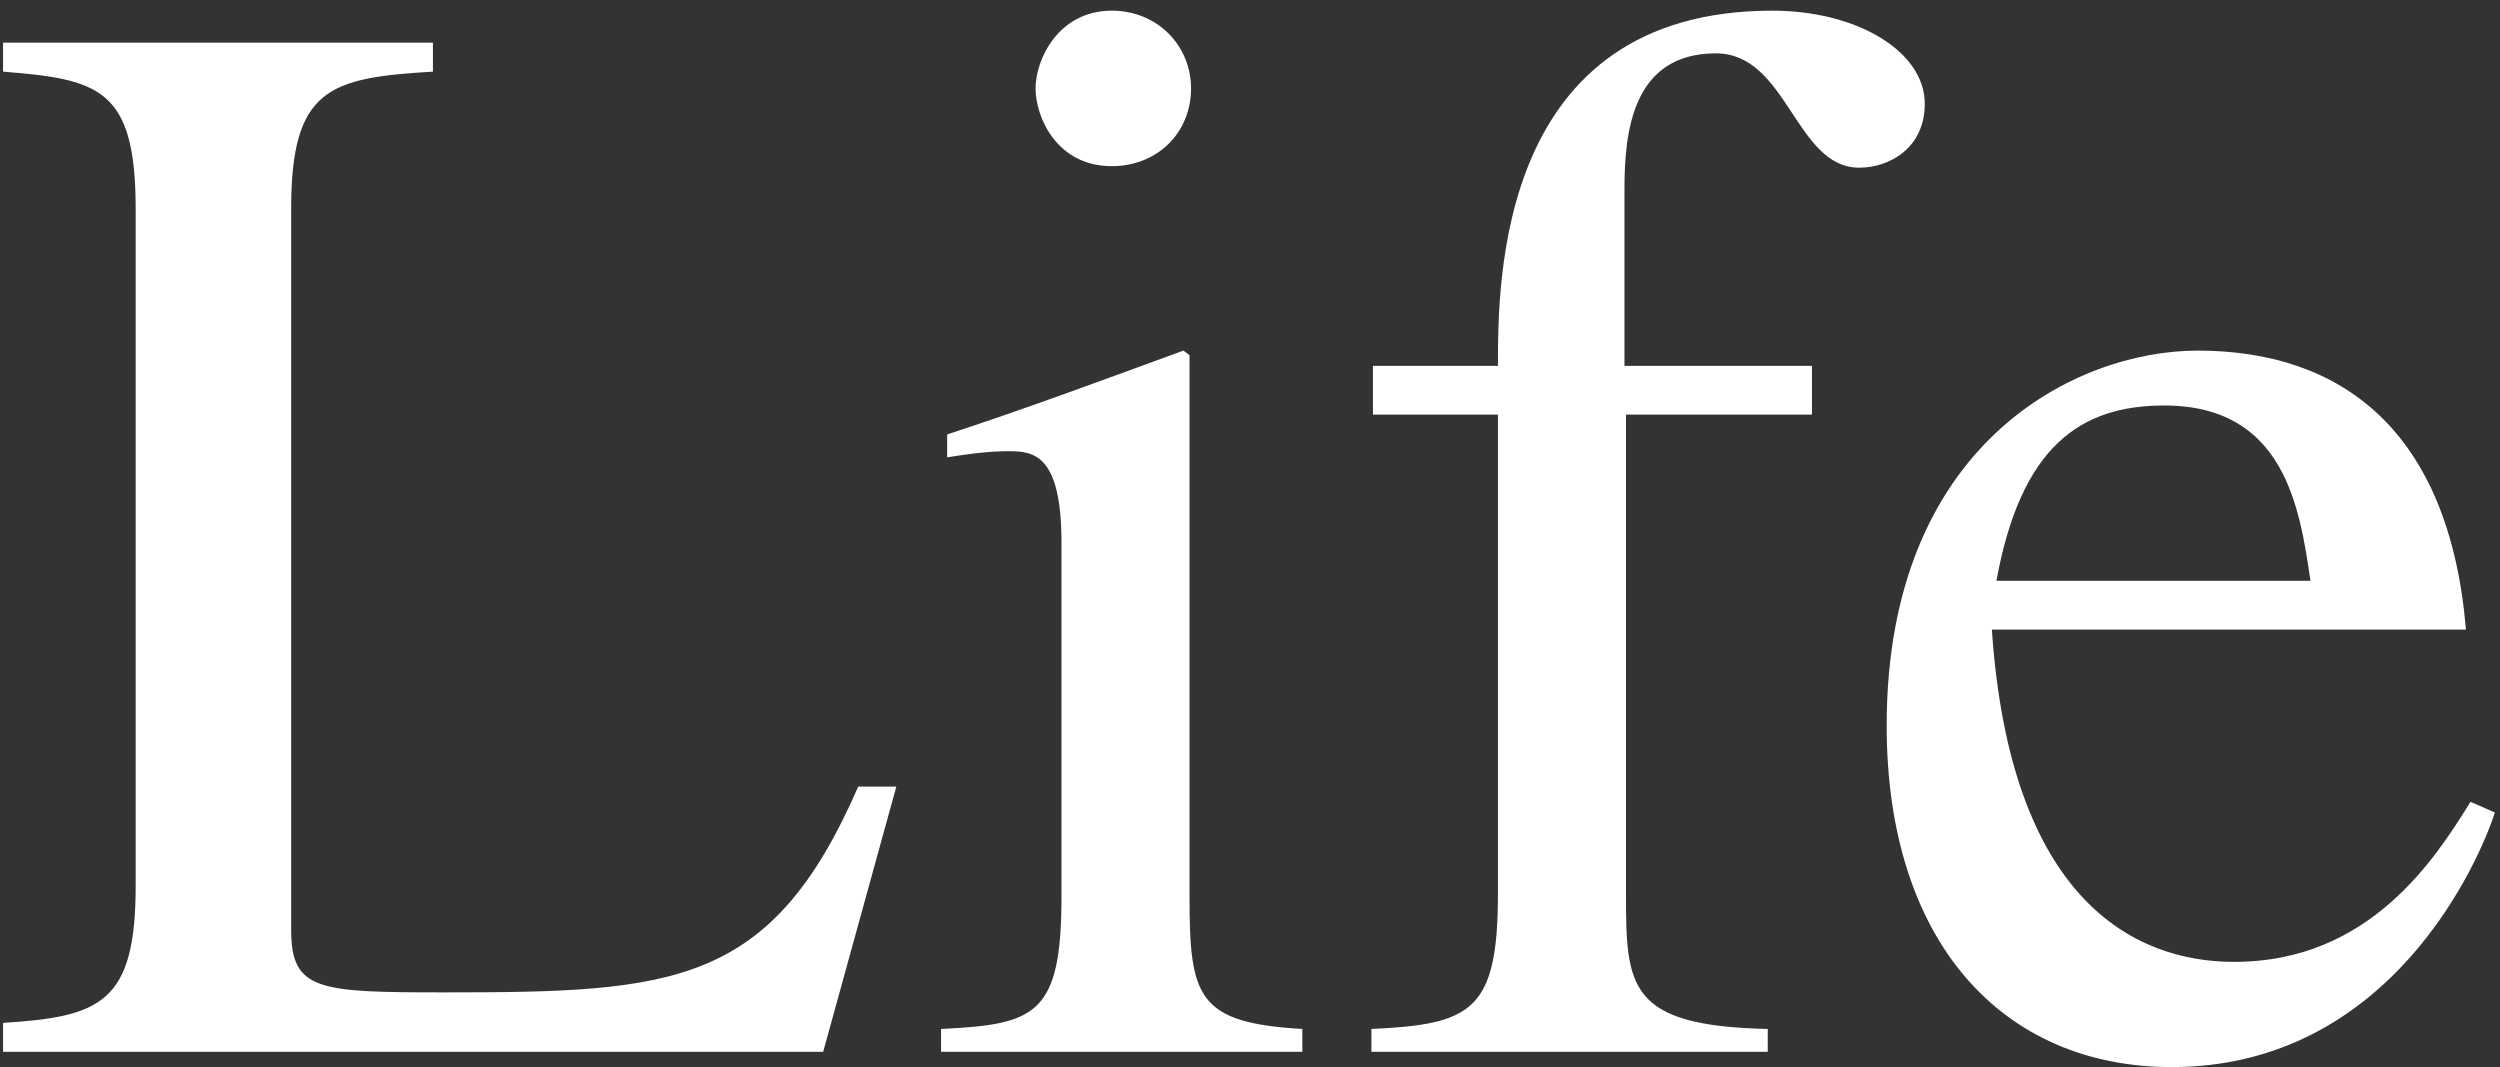 <svg width="164" height="70" viewBox="0 0 164 70" fill="none" xmlns="http://www.w3.org/2000/svg">
<rect x="0" y="0" width="164" height="70" fill="#333333" stroke="none"/>
<path d="M28.4 2.8V4.7C21.6 5.1 19.1 5.8 19.1 13.7V61C19.1 65 20.9 65.1 29.2 65.1C44.2 65.1 50.6 64.7 56.3 51.6H58.8L54 69H0.2V67.1C6.6 66.7 8.9 65.8 8.9 58.1V13.7C8.9 5.8 6.5 5.2 0.2 4.7V2.8H28.4ZM61.733 69V67.5C67.933 67.2 69.633 66.6 69.633 58.8V35.6C69.633 29.7 67.733 29.6 66.133 29.6C64.733 29.6 63.433 29.8 62.133 30V28.5C67.333 26.8 72.433 24.9 77.633 23L78.033 23.3V58.8C78.033 65.4 78.533 67.1 85.433 67.5V69H61.733ZM67.933 5.8C67.933 3.9 69.433 0.7 72.933 0.7C75.933 0.7 78.133 3 78.133 5.8C78.133 8.7 75.933 10.9 72.933 10.9C69.333 10.9 67.933 7.7 67.933 5.8ZM118.865 24V27.2H106.665V58.6C106.665 64.7 106.765 67.3 115.965 67.5V69H89.965V67.5C96.565 67.2 98.265 66.3 98.265 58.6V27.2H90.065V24H98.265C98.265 18.4 98.265 0.7 116.265 0.7C121.865 0.7 126.265 3.4 126.265 6.8C126.265 9.7 123.965 11 121.965 11C117.765 11 117.265 3.5 112.565 3.5C107.065 3.5 106.565 8.7 106.565 12.4V24H118.865ZM162.066 52.6L163.666 53.3C162.666 56.4 156.866 70 142.466 70C131.366 70 123.766 61.8 123.766 47.6C123.766 29.1 136.166 23 144.166 23C153.566 23 160.666 28.2 161.766 41.3H130.666C131.866 59 139.966 63.1 146.566 63.1C155.466 63.1 159.766 56.3 162.066 52.6ZM130.966 38.1H151.566C150.866 33.3 149.866 26.6 141.966 26.6C136.466 26.6 132.566 29.3 130.966 38.1Z" fill="white"/>
</svg>
